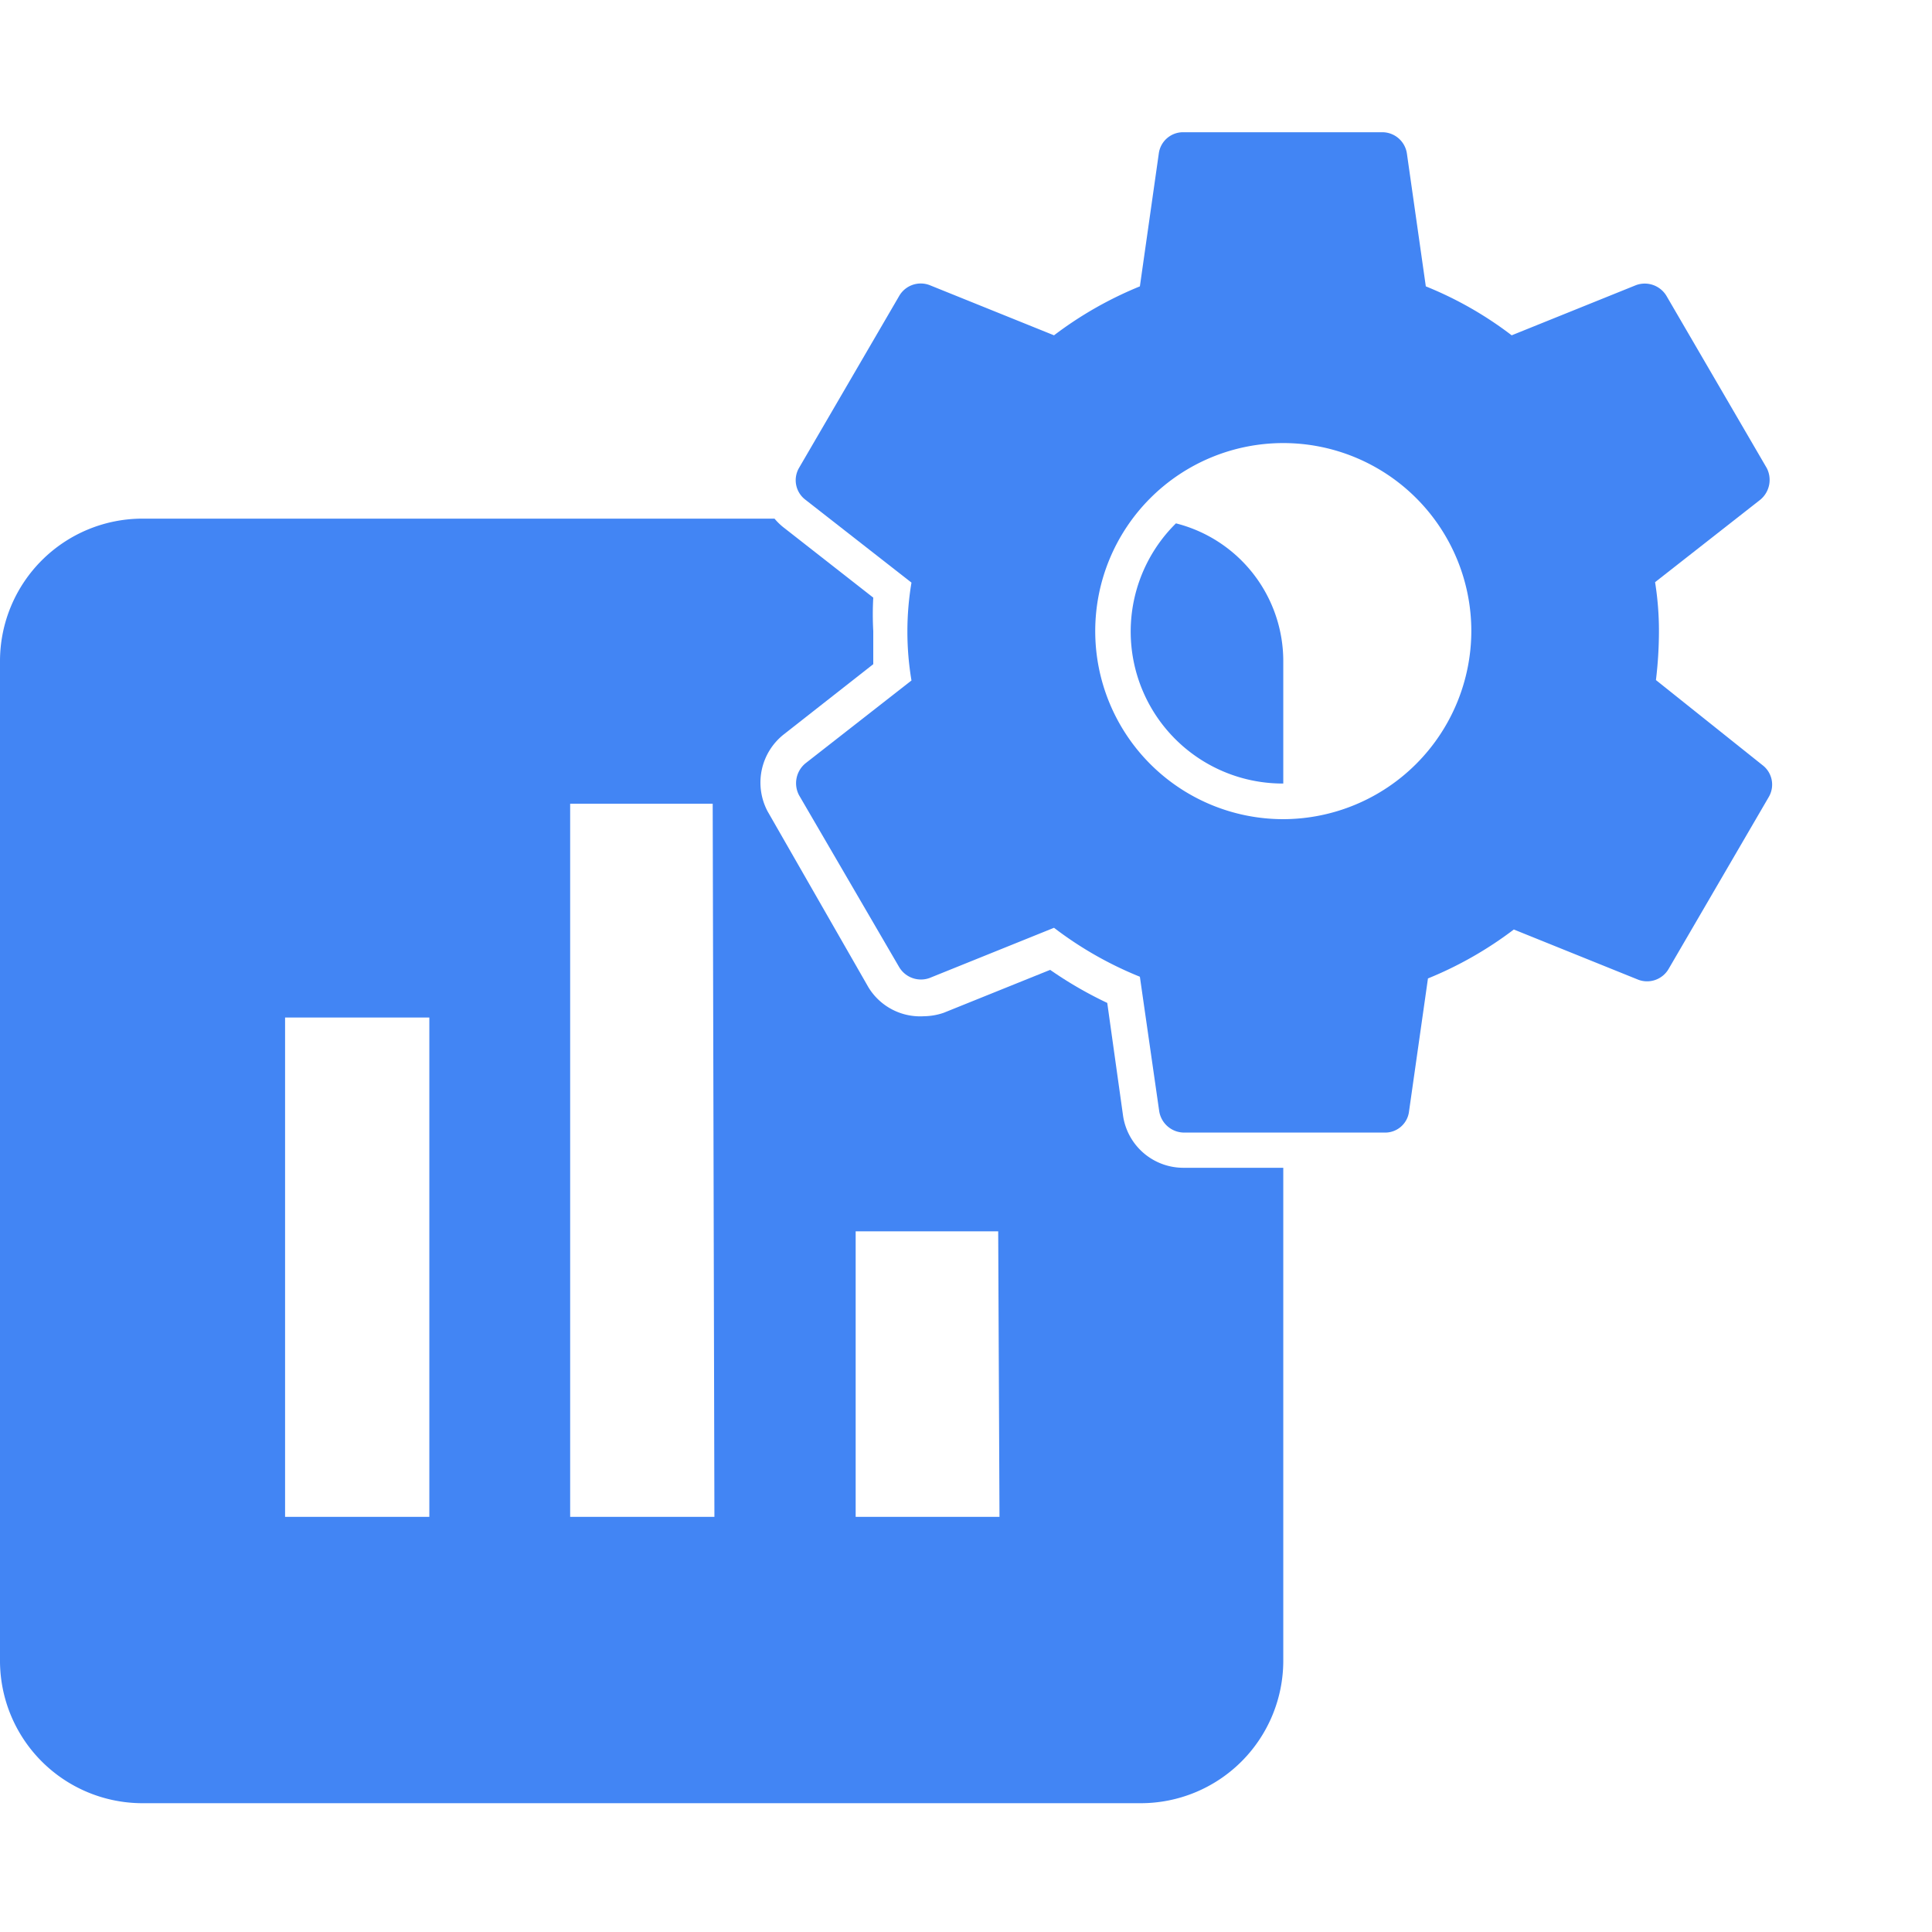 <svg id="Layer_1" data-name="Layer 1" xmlns="http://www.w3.org/2000/svg" viewBox="0 0 45 45"><defs><style>.cls-1{fill:#4285f4;}.cls-2{fill:none;}</style></defs><title>Untitled-7</title><path class="cls-1" d="M38.57,15.84a9.52,9.52,0,0,0,.07-1.14,7.2,7.2,0,0,0-.09-1.14L41,11.64a.6.6,0,0,0,.15-.74l-2.33-4a.59.59,0,0,0-.71-.26l-2.9,1.17a8.55,8.55,0,0,0-2-1.14l-.44-3.09a.58.58,0,0,0-.58-.5H27.56a.57.57,0,0,0-.57.5l-.44,3.09a8.78,8.78,0,0,0-2,1.14l-2.9-1.17a.58.58,0,0,0-.71.26l-2.33,4a.57.57,0,0,0,.15.74l2.47,1.93a6.88,6.88,0,0,0,0,2.28l-2.47,1.93a.6.6,0,0,0-.15.74l2.33,4a.59.59,0,0,0,.71.26l2.9-1.17a8.55,8.55,0,0,0,2,1.14L27,25.88a.59.59,0,0,0,.58.5h4.67a.56.56,0,0,0,.57-.5l.44-3.09a8.78,8.78,0,0,0,2-1.14l2.9,1.17a.58.58,0,0,0,.71-.26l2.33-4a.57.57,0,0,0-.15-.74Zm-8.68,3.24a4.38,4.38,0,1,1,4.38-4.38A4.39,4.39,0,0,1,29.89,19.08Z"/><rect class="cls-2" x="19.93" y="28.68" width="3.32" height="6.64"/><rect class="cls-2" x="6.64" y="23.7" width="3.32" height="11.62"/><rect class="cls-2" x="13.28" y="18.72" width="3.32" height="16.61"/><path class="cls-1" d="M21.2,22.78l-.06,0Z"/><path class="cls-1" d="M27.39,12.19a3.54,3.54,0,0,0,2.5,6.06V15.4A3.31,3.31,0,0,0,27.39,12.19Z"/><path class="cls-1" d="M26.16,26v0l-.37-2.64a9.3,9.3,0,0,1-1.33-.77l-2.48,1h0a1.47,1.47,0,0,1-.46.08A1.41,1.41,0,0,1,20.23,23L17.88,18.9a1.43,1.43,0,0,1,.37-1.79l2.09-1.64c0-.25,0-.52,0-.77a7.09,7.09,0,0,1,0-.78L18.27,12.3a1.4,1.4,0,0,1-.23-.22H3.32A3.32,3.32,0,0,0,0,15.4V38.65A3.32,3.32,0,0,0,3.32,42H26.57a3.32,3.32,0,0,0,3.32-3.32V27.2H27.56A1.42,1.42,0,0,1,26.16,26ZM10,35.33H6.64V23.7H10Zm6.64,0H13.28V18.72h3.32Zm6.64,0H19.93V28.68h3.32Z"/></svg>